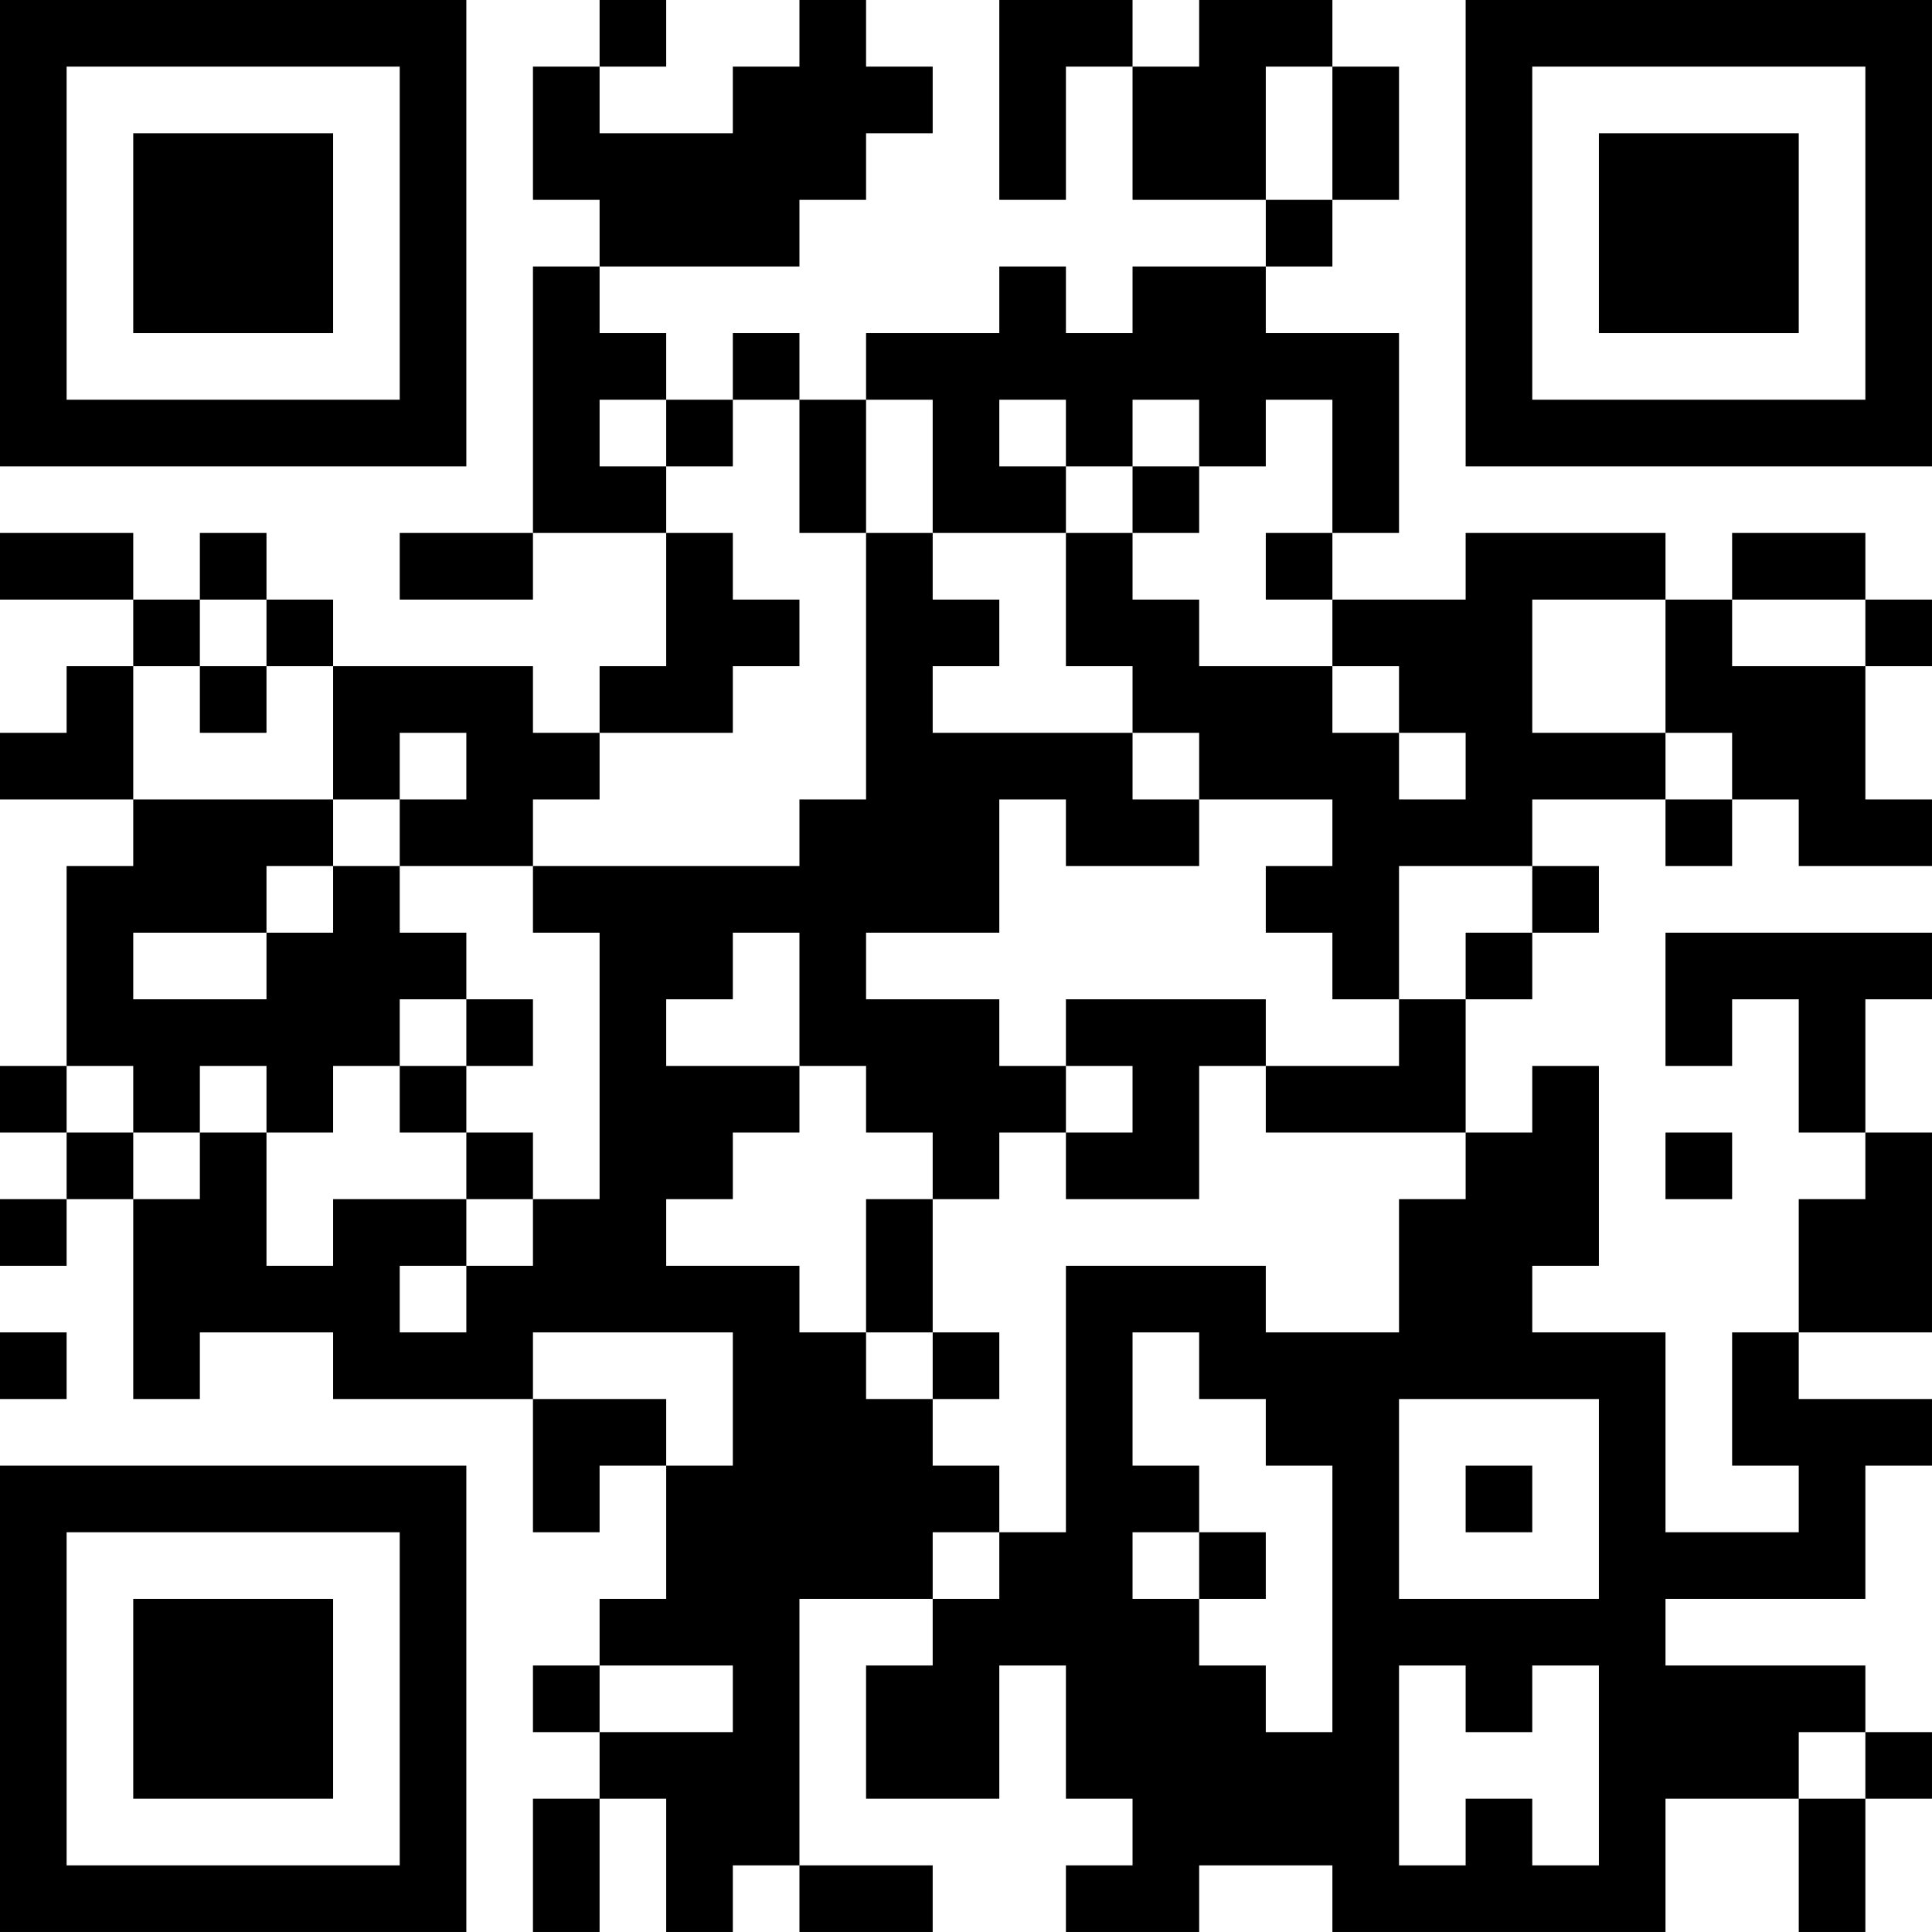 <?xml version="1.0" encoding="UTF-8"?>
<svg xmlns="http://www.w3.org/2000/svg" version="1.1" width="400" height="400" viewBox="0 0 400 400"><rect x="0" y="0" width="400" height="400" fill="#ffffff"/><g transform="scale(13.793)"><g transform="translate(0,0)"><path fill-rule="evenodd" d="M9 0L9 1L8 1L8 3L9 3L9 4L8 4L8 8L6 8L6 9L8 9L8 8L10 8L10 10L9 10L9 11L8 11L8 10L5 10L5 9L4 9L4 8L3 8L3 9L2 9L2 8L0 8L0 9L2 9L2 10L1 10L1 11L0 11L0 12L2 12L2 13L1 13L1 16L0 16L0 17L1 17L1 18L0 18L0 19L1 19L1 18L2 18L2 21L3 21L3 20L5 20L5 21L8 21L8 23L9 23L9 22L10 22L10 24L9 24L9 25L8 25L8 26L9 26L9 27L8 27L8 29L9 29L9 27L10 27L10 29L11 29L11 28L12 28L12 29L14 29L14 28L12 28L12 24L14 24L14 25L13 25L13 27L15 27L15 25L16 25L16 27L17 27L17 28L16 28L16 29L18 29L18 28L20 28L20 29L25 29L25 27L27 27L27 29L28 29L28 27L29 27L29 26L28 26L28 25L25 25L25 24L28 24L28 22L29 22L29 21L27 21L27 20L29 20L29 17L28 17L28 15L29 15L29 14L25 14L25 16L26 16L26 15L27 15L27 17L28 17L28 18L27 18L27 20L26 20L26 22L27 22L27 23L25 23L25 20L23 20L23 19L24 19L24 16L23 16L23 17L22 17L22 15L23 15L23 14L24 14L24 13L23 13L23 12L25 12L25 13L26 13L26 12L27 12L27 13L29 13L29 12L28 12L28 10L29 10L29 9L28 9L28 8L26 8L26 9L25 9L25 8L22 8L22 9L20 9L20 8L21 8L21 5L19 5L19 4L20 4L20 3L21 3L21 1L20 1L20 0L18 0L18 1L17 1L17 0L15 0L15 3L16 3L16 1L17 1L17 3L19 3L19 4L17 4L17 5L16 5L16 4L15 4L15 5L13 5L13 6L12 6L12 5L11 5L11 6L10 6L10 5L9 5L9 4L12 4L12 3L13 3L13 2L14 2L14 1L13 1L13 0L12 0L12 1L11 1L11 2L9 2L9 1L10 1L10 0ZM19 1L19 3L20 3L20 1ZM9 6L9 7L10 7L10 8L11 8L11 9L12 9L12 10L11 10L11 11L9 11L9 12L8 12L8 13L6 13L6 12L7 12L7 11L6 11L6 12L5 12L5 10L4 10L4 9L3 9L3 10L2 10L2 12L5 12L5 13L4 13L4 14L2 14L2 15L4 15L4 14L5 14L5 13L6 13L6 14L7 14L7 15L6 15L6 16L5 16L5 17L4 17L4 16L3 16L3 17L2 17L2 16L1 16L1 17L2 17L2 18L3 18L3 17L4 17L4 19L5 19L5 18L7 18L7 19L6 19L6 20L7 20L7 19L8 19L8 18L9 18L9 14L8 14L8 13L12 13L12 12L13 12L13 8L14 8L14 9L15 9L15 10L14 10L14 11L17 11L17 12L18 12L18 13L16 13L16 12L15 12L15 14L13 14L13 15L15 15L15 16L16 16L16 17L15 17L15 18L14 18L14 17L13 17L13 16L12 16L12 14L11 14L11 15L10 15L10 16L12 16L12 17L11 17L11 18L10 18L10 19L12 19L12 20L13 20L13 21L14 21L14 22L15 22L15 23L14 23L14 24L15 24L15 23L16 23L16 19L19 19L19 20L21 20L21 18L22 18L22 17L19 17L19 16L21 16L21 15L22 15L22 14L23 14L23 13L21 13L21 15L20 15L20 14L19 14L19 13L20 13L20 12L18 12L18 11L17 11L17 10L16 10L16 8L17 8L17 9L18 9L18 10L20 10L20 11L21 11L21 12L22 12L22 11L21 11L21 10L20 10L20 9L19 9L19 8L20 8L20 6L19 6L19 7L18 7L18 6L17 6L17 7L16 7L16 6L15 6L15 7L16 7L16 8L14 8L14 6L13 6L13 8L12 8L12 6L11 6L11 7L10 7L10 6ZM17 7L17 8L18 8L18 7ZM23 9L23 11L25 11L25 12L26 12L26 11L25 11L25 9ZM26 9L26 10L28 10L28 9ZM3 10L3 11L4 11L4 10ZM7 15L7 16L6 16L6 17L7 17L7 18L8 18L8 17L7 17L7 16L8 16L8 15ZM16 15L16 16L17 16L17 17L16 17L16 18L18 18L18 16L19 16L19 15ZM25 17L25 18L26 18L26 17ZM13 18L13 20L14 20L14 21L15 21L15 20L14 20L14 18ZM0 20L0 21L1 21L1 20ZM8 20L8 21L10 21L10 22L11 22L11 20ZM17 20L17 22L18 22L18 23L17 23L17 24L18 24L18 25L19 25L19 26L20 26L20 22L19 22L19 21L18 21L18 20ZM21 21L21 24L24 24L24 21ZM22 22L22 23L23 23L23 22ZM18 23L18 24L19 24L19 23ZM9 25L9 26L11 26L11 25ZM21 25L21 28L22 28L22 27L23 27L23 28L24 28L24 25L23 25L23 26L22 26L22 25ZM27 26L27 27L28 27L28 26ZM0 0L0 7L7 7L7 0ZM1 1L1 6L6 6L6 1ZM2 2L2 5L5 5L5 2ZM22 0L22 7L29 7L29 0ZM23 1L23 6L28 6L28 1ZM24 2L24 5L27 5L27 2ZM0 22L0 29L7 29L7 22ZM1 23L1 28L6 28L6 23ZM2 24L2 27L5 27L5 24Z" fill="#000000"/></g></g></svg>
